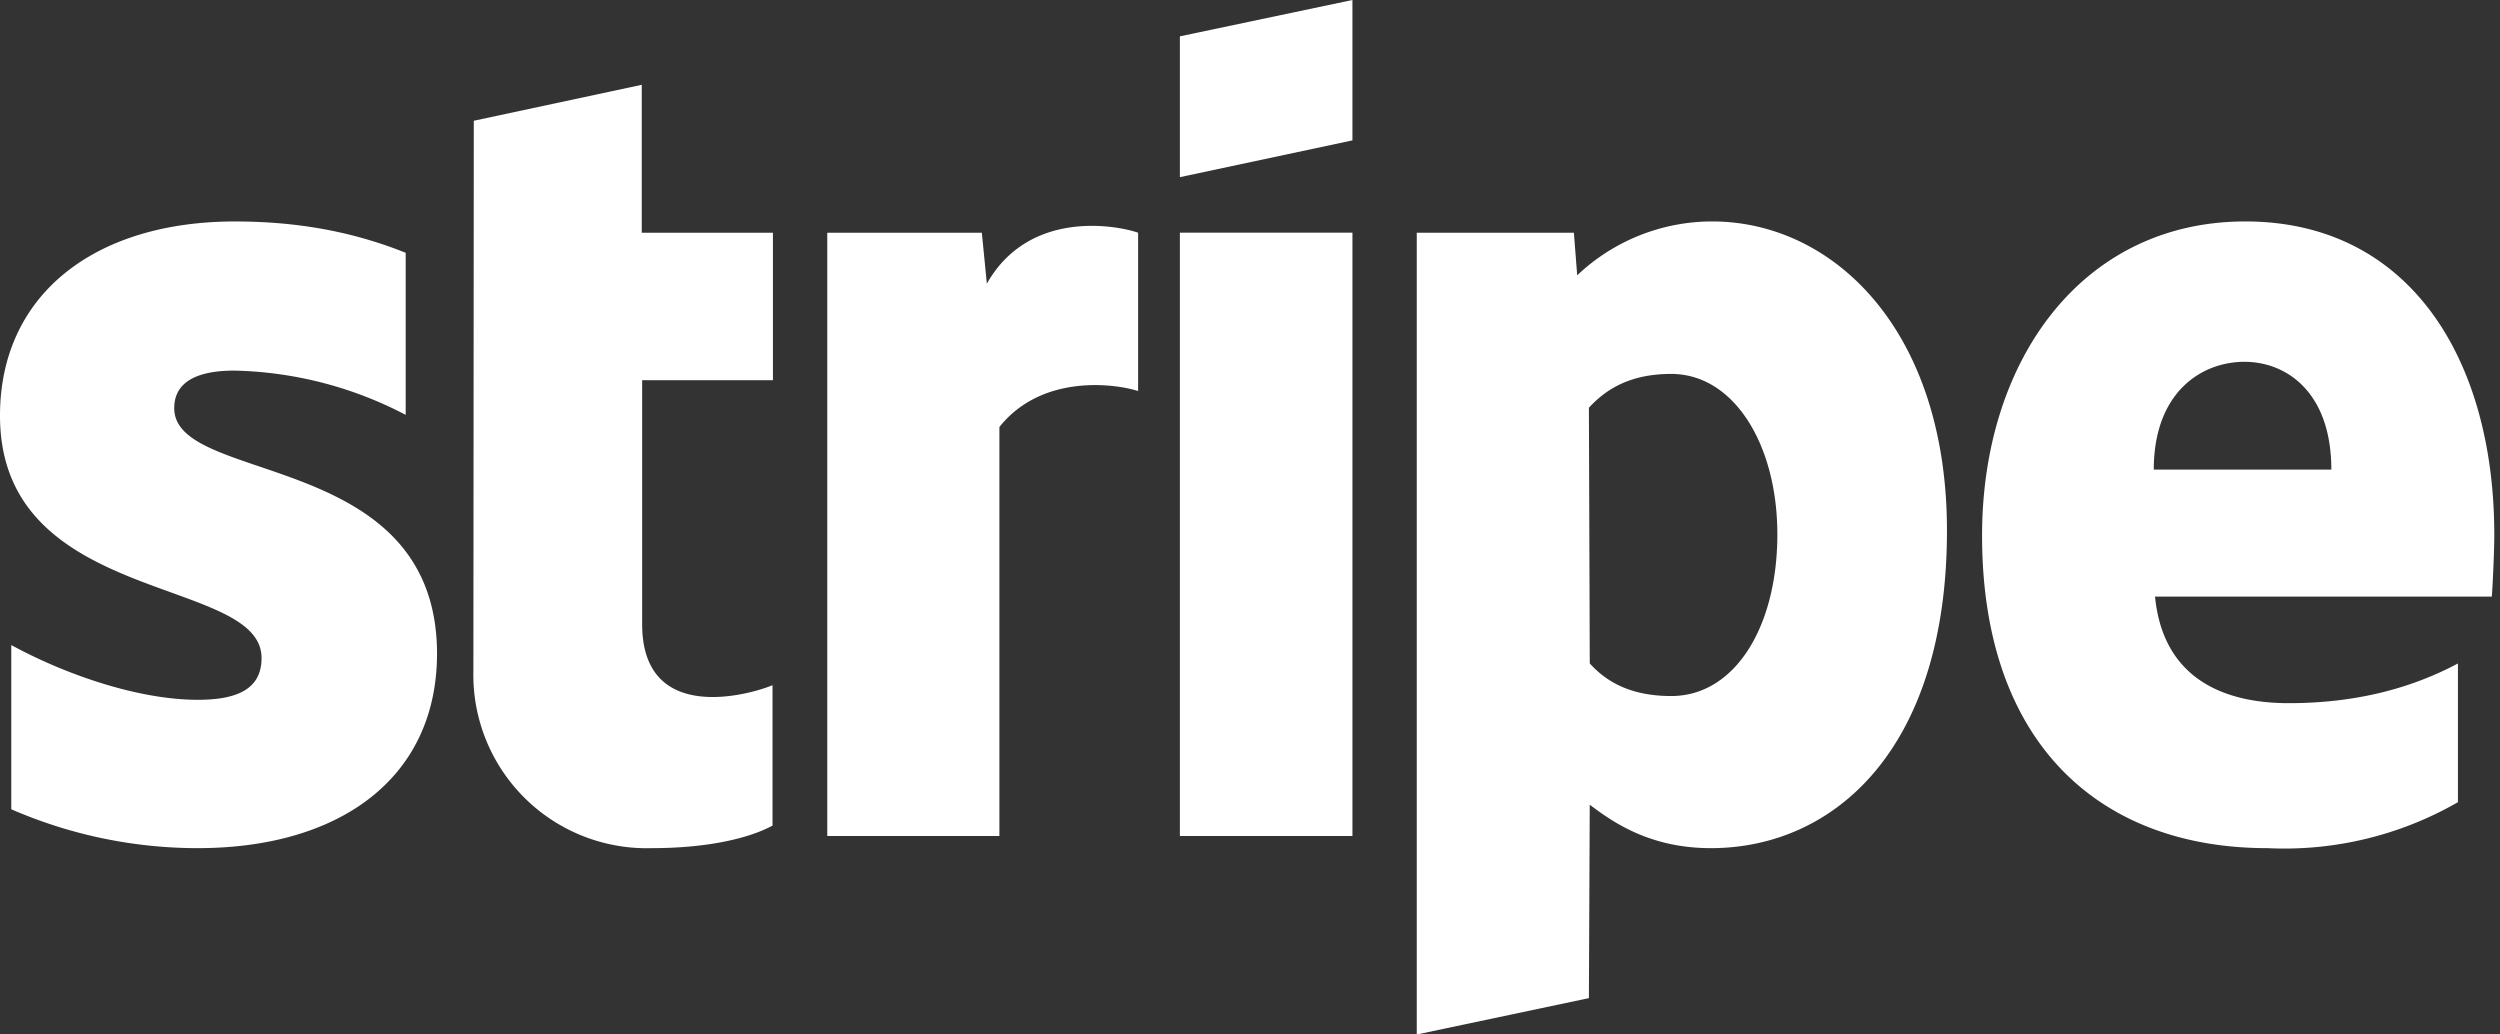 <svg xmlns="http://www.w3.org/2000/svg" width="116" height="48" fill="none"><rect width="100%" height="100%" fill="#333333" stroke="none"/><path fill="#fff" fill-rule="evenodd" d="M115.619 27.683H99.993c.369 3.742 3.102 4.944 6.204 4.944 3.179 0 5.738-.718 7.851-1.842v6.436a16.15 16.15 0 0 1-8.84 2.133c-7.773 0-13.24-4.847-13.24-14.501 0-8.123 4.633-14.578 12.213-14.578 7.599 0 11.554 6.358 11.554 14.54 0 .775-.078 2.442-.116 2.868m-11.477-10.895c-1.997 0-4.207 1.416-4.207 5.002h8.239c0-3.586-2.074-5.002-4.032-5.002M79.386 39.354c-2.791 0-4.498-1.163-5.622-2.016l-.039 8.975L65.738 48V10.798h7.29l.154 1.977a9.1 9.1 0 0 1 6.262-2.5c5.622 0 10.895 5.04 10.895 14.345 0 10.14-5.234 14.734-10.953 14.734M77.544 17.35c-1.841 0-2.985.659-3.819 1.57l.04 11.864c.775.853 1.899 1.512 3.78 1.512 2.946 0 4.924-3.198 4.924-7.502 0-4.168-2.017-7.444-4.925-7.444m-22.798-6.553h8.007v27.994h-8.007zm0-9.111L62.753 0v6.514L54.746 8.22zm-8.374 18.126v18.979h-7.987V10.798h7.172l.233 2.365c1.939-3.431 5.952-2.733 7.018-2.365v7.347c-1.008-.33-4.44-.833-6.436 1.668m-16.576 9.15c0 4.71 5.04 3.257 6.049 2.83v6.514c-1.066.581-2.986 1.047-5.603 1.047a8.045 8.045 0 0 1-8.277-8.22l.019-25.531 7.793-1.668v6.863h6.087v6.843h-6.068v11.341zm-9.518 1.357c0 5.758-4.478 9.034-11.108 9.034A21.7 21.7 0 0 1 .523 37.55v-7.619c2.676 1.454 6.01 2.54 8.647 2.54 1.783 0 2.966-.465 2.966-1.939C12.136 26.695 0 28.13 0 19.29c0-5.641 4.42-9.014 10.895-9.014 2.637 0 5.273.387 7.929 1.454v7.521a17.9 17.9 0 0 0-7.948-2.055c-1.668 0-2.792.485-2.792 1.745 0 3.587 12.194 1.88 12.194 11.4z" clip-rule="evenodd"/></svg>